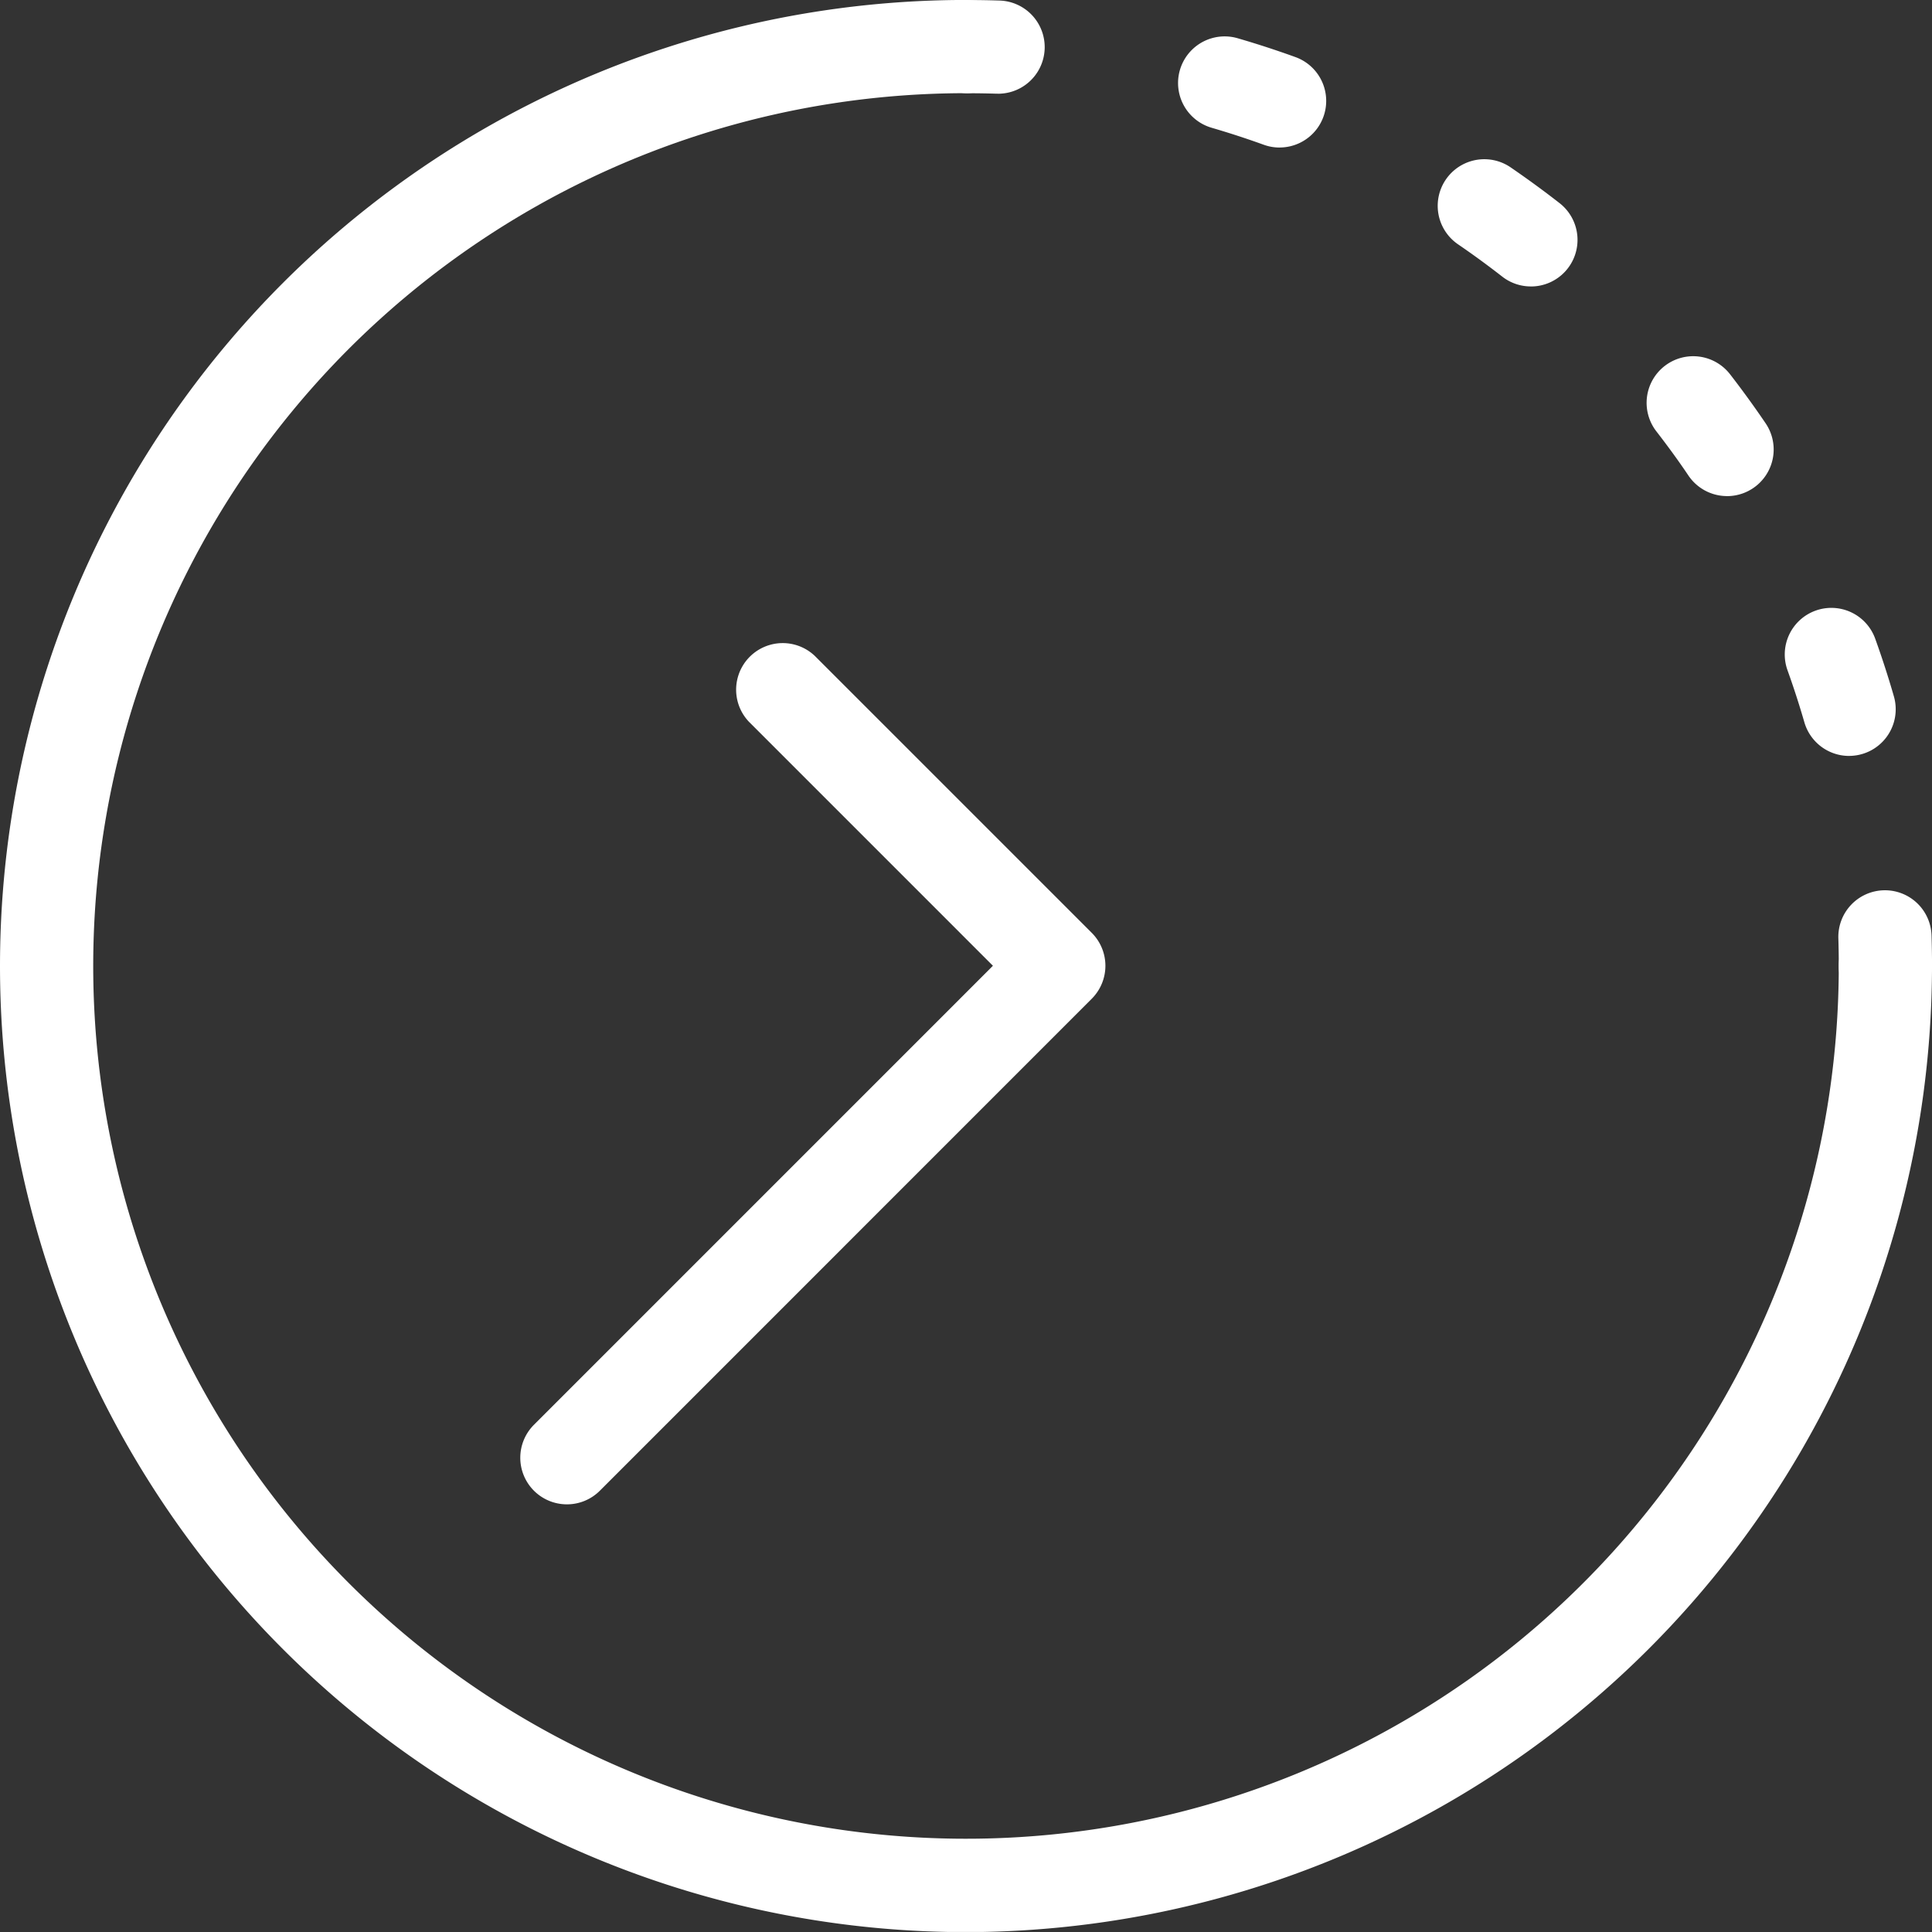 <svg xmlns="http://www.w3.org/2000/svg" xmlns:xlink="http://www.w3.org/1999/xlink" width="50.796" height="50.796" viewBox="0 0 50.796 50.796"><rect x="0" y="0" width="50.796" height="50.796" fill="#333333" stroke="none"/><defs><clipPath id="clip-path"><rect id="Rectangle_466" data-name="Rectangle 466" width="50.796" height="50.795" fill="#fff"></rect></clipPath></defs><g id="Groupe_1177" data-name="Groupe 1177" transform="translate(0 -0.001)"><g id="Groupe_1176" data-name="Groupe 1176" transform="translate(0 0.001)" clip-path="url(#clip-path)"><path id="Trac&#xE9;_774" data-name="Trac&#xE9; 774" d="M25.4,50.8A25.4,25.4,0,1,1,25.4,0a1.225,1.225,0,0,1,0,2.451A22.947,22.947,0,1,0,48.345,25.4a1.225,1.225,0,0,1,2.451,0A25.427,25.427,0,0,1,25.4,50.8" transform="translate(0 -0.001)" fill="#fff"></path><path id="Trac&#xE9;_775" data-name="Trac&#xE9; 775" d="M81.1,2.464h-.039q-.362-.011-.728-.011a1.225,1.225,0,0,1,0-2.451q.4,0,.8.013a1.225,1.225,0,0,1-.038,2.45" transform="translate(-54.872 -0.001)" fill="#fff"></path><path id="Trac&#xE9;_776" data-name="Trac&#xE9; 776" d="M118.754,22.044a1.226,1.226,0,0,1-1.177-.886c-.132-.456-.281-.916-.443-1.367a1.225,1.225,0,0,1,2.306-.829c.18.5.345,1.009.491,1.516a1.226,1.226,0,0,1-1.178,1.565m-3.207-6.831a1.224,1.224,0,0,1-1.015-.537c-.269-.4-.554-.789-.845-1.165a1.225,1.225,0,0,1,1.938-1.5c.323.417.637.85.935,1.289a1.226,1.226,0,0,1-1.013,1.914M110.386,9.7a1.22,1.22,0,0,1-.753-.259c-.376-.293-.767-.579-1.162-.849a1.225,1.225,0,1,1,1.383-2.023c.437.3.87.615,1.286.94a1.225,1.225,0,0,1-.755,2.192m-6.607-3.653a1.218,1.218,0,0,1-.417-.074c-.449-.162-.909-.312-1.368-.446a1.225,1.225,0,1,1,.686-2.353c.509.148,1.018.314,1.515.494a1.225,1.225,0,0,1-.417,2.378" transform="translate(-70.137 -2.169)" fill="#fff"></path><path id="Trac&#xE9;_777" data-name="Trac&#xE9; 777" d="M159.012,79.622a1.225,1.225,0,0,1-1.225-1.225q0-.365-.011-.728a1.225,1.225,0,0,1,2.45-.075q.012.4.013.8a1.225,1.225,0,0,1-1.225,1.225" transform="translate(-109.442 -52.999)" fill="#fff"></path><path id="Trac&#xE9;_778" data-name="Trac&#xE9; 778" d="M45.879,77.795a1.225,1.225,0,0,1-.866-2.092L57.08,63.635l-6.411-6.411A1.225,1.225,0,0,1,52.4,55.491l7.278,7.278a1.225,1.225,0,0,1,0,1.733L46.746,77.436a1.221,1.221,0,0,1-.866.359" transform="translate(-30.974 -38.243)" fill="#fff"></path></g></g></svg>
